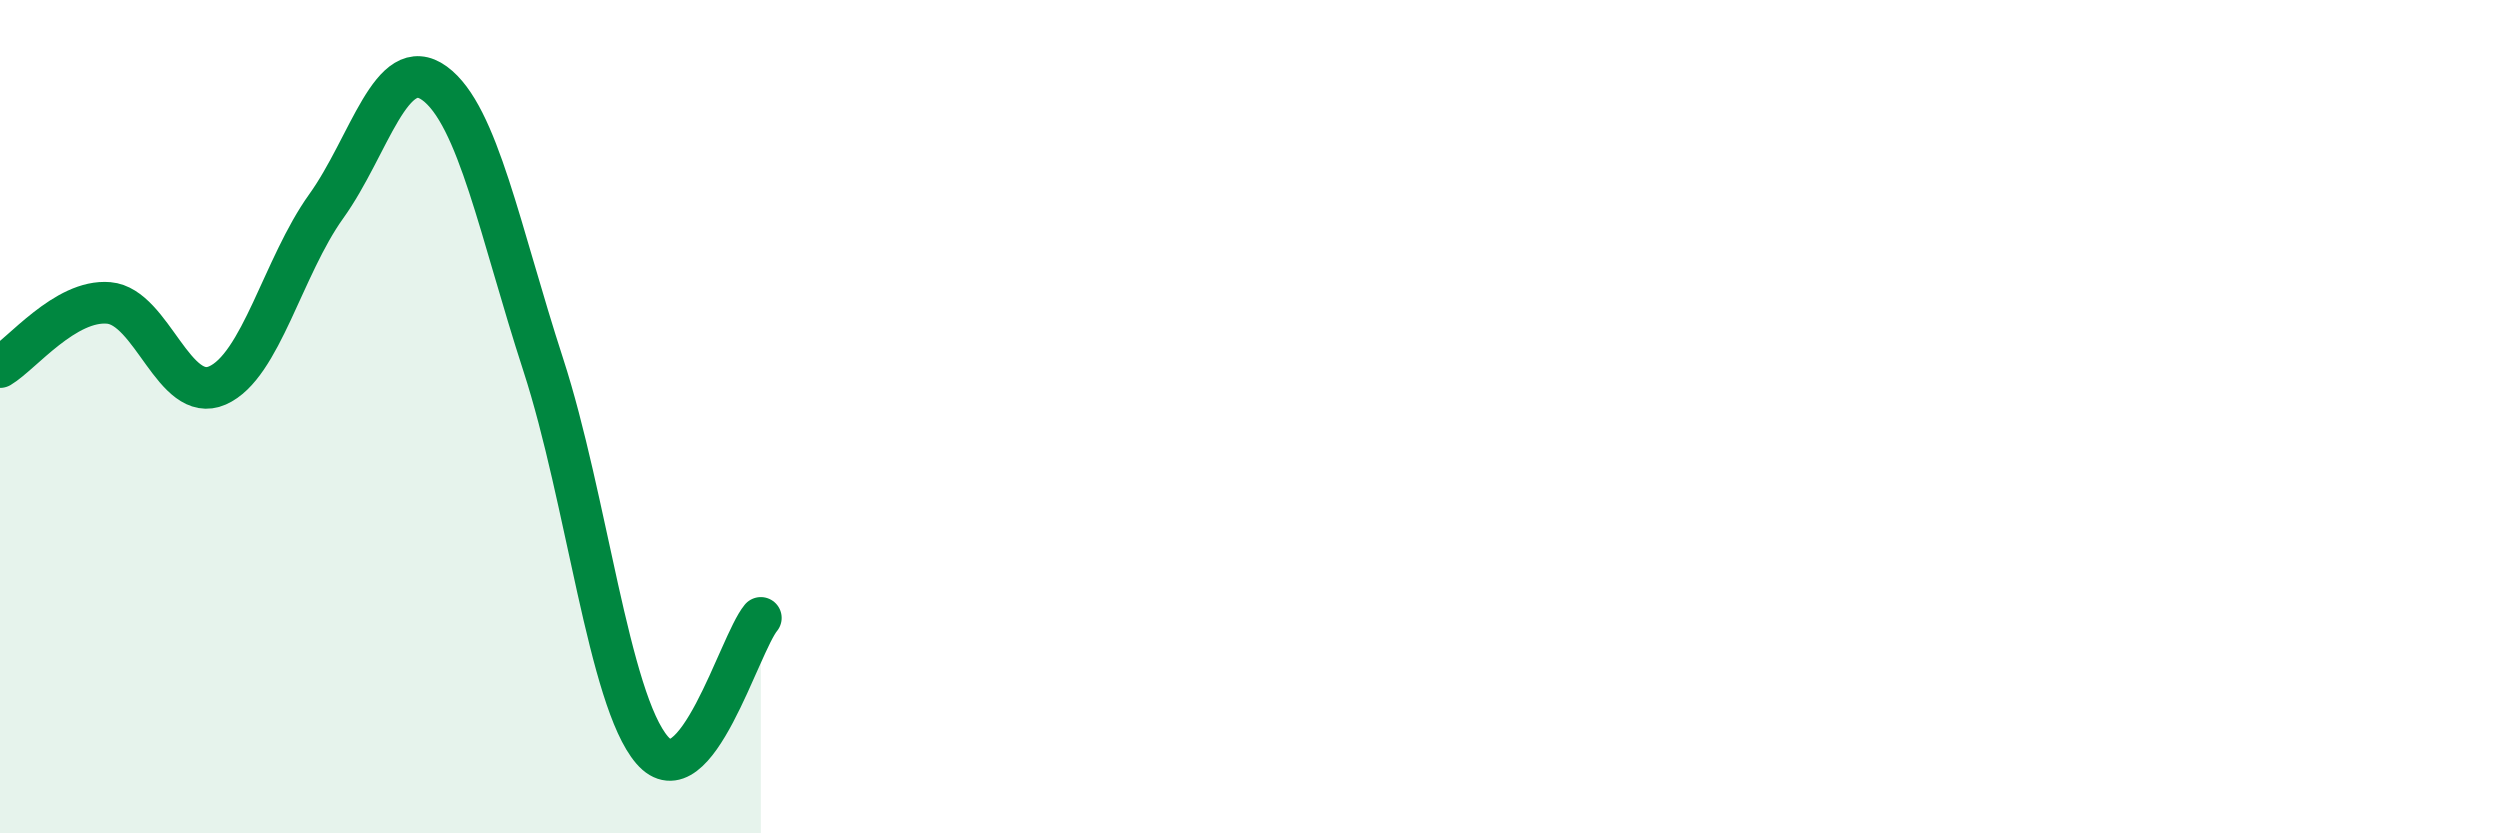 
    <svg width="60" height="20" viewBox="0 0 60 20" xmlns="http://www.w3.org/2000/svg">
      <path
        d="M 0,8.81 C 0.52,8.5 1.57,7.18 2.61,7.27 C 3.65,7.36 4.18,9.71 5.22,9.25 C 6.26,8.79 6.79,6.4 7.83,4.95 C 8.87,3.5 9.39,1.24 10.43,2 C 11.47,2.76 12,5.56 13.04,8.76 C 14.08,11.96 14.61,16.79 15.65,18 C 16.69,19.21 17.74,15.46 18.26,14.83L18.26 20L0 20Z"
        fill="#008740"
        opacity="0.1"
        stroke-linecap="round"
        stroke-linejoin="round"
      />
      <path
        d="M 0,8.81 C 0.52,8.5 1.57,7.18 2.61,7.27 C 3.65,7.36 4.18,9.71 5.22,9.25 C 6.26,8.79 6.79,6.4 7.83,4.95 C 8.87,3.5 9.39,1.24 10.43,2 C 11.47,2.76 12,5.56 13.04,8.76 C 14.08,11.96 14.61,16.79 15.65,18 C 16.69,19.21 17.74,15.46 18.26,14.83"
        stroke="#008740"
        stroke-width="1"
        fill="none"
        stroke-linecap="round"
        stroke-linejoin="round"
      />
    </svg>
  